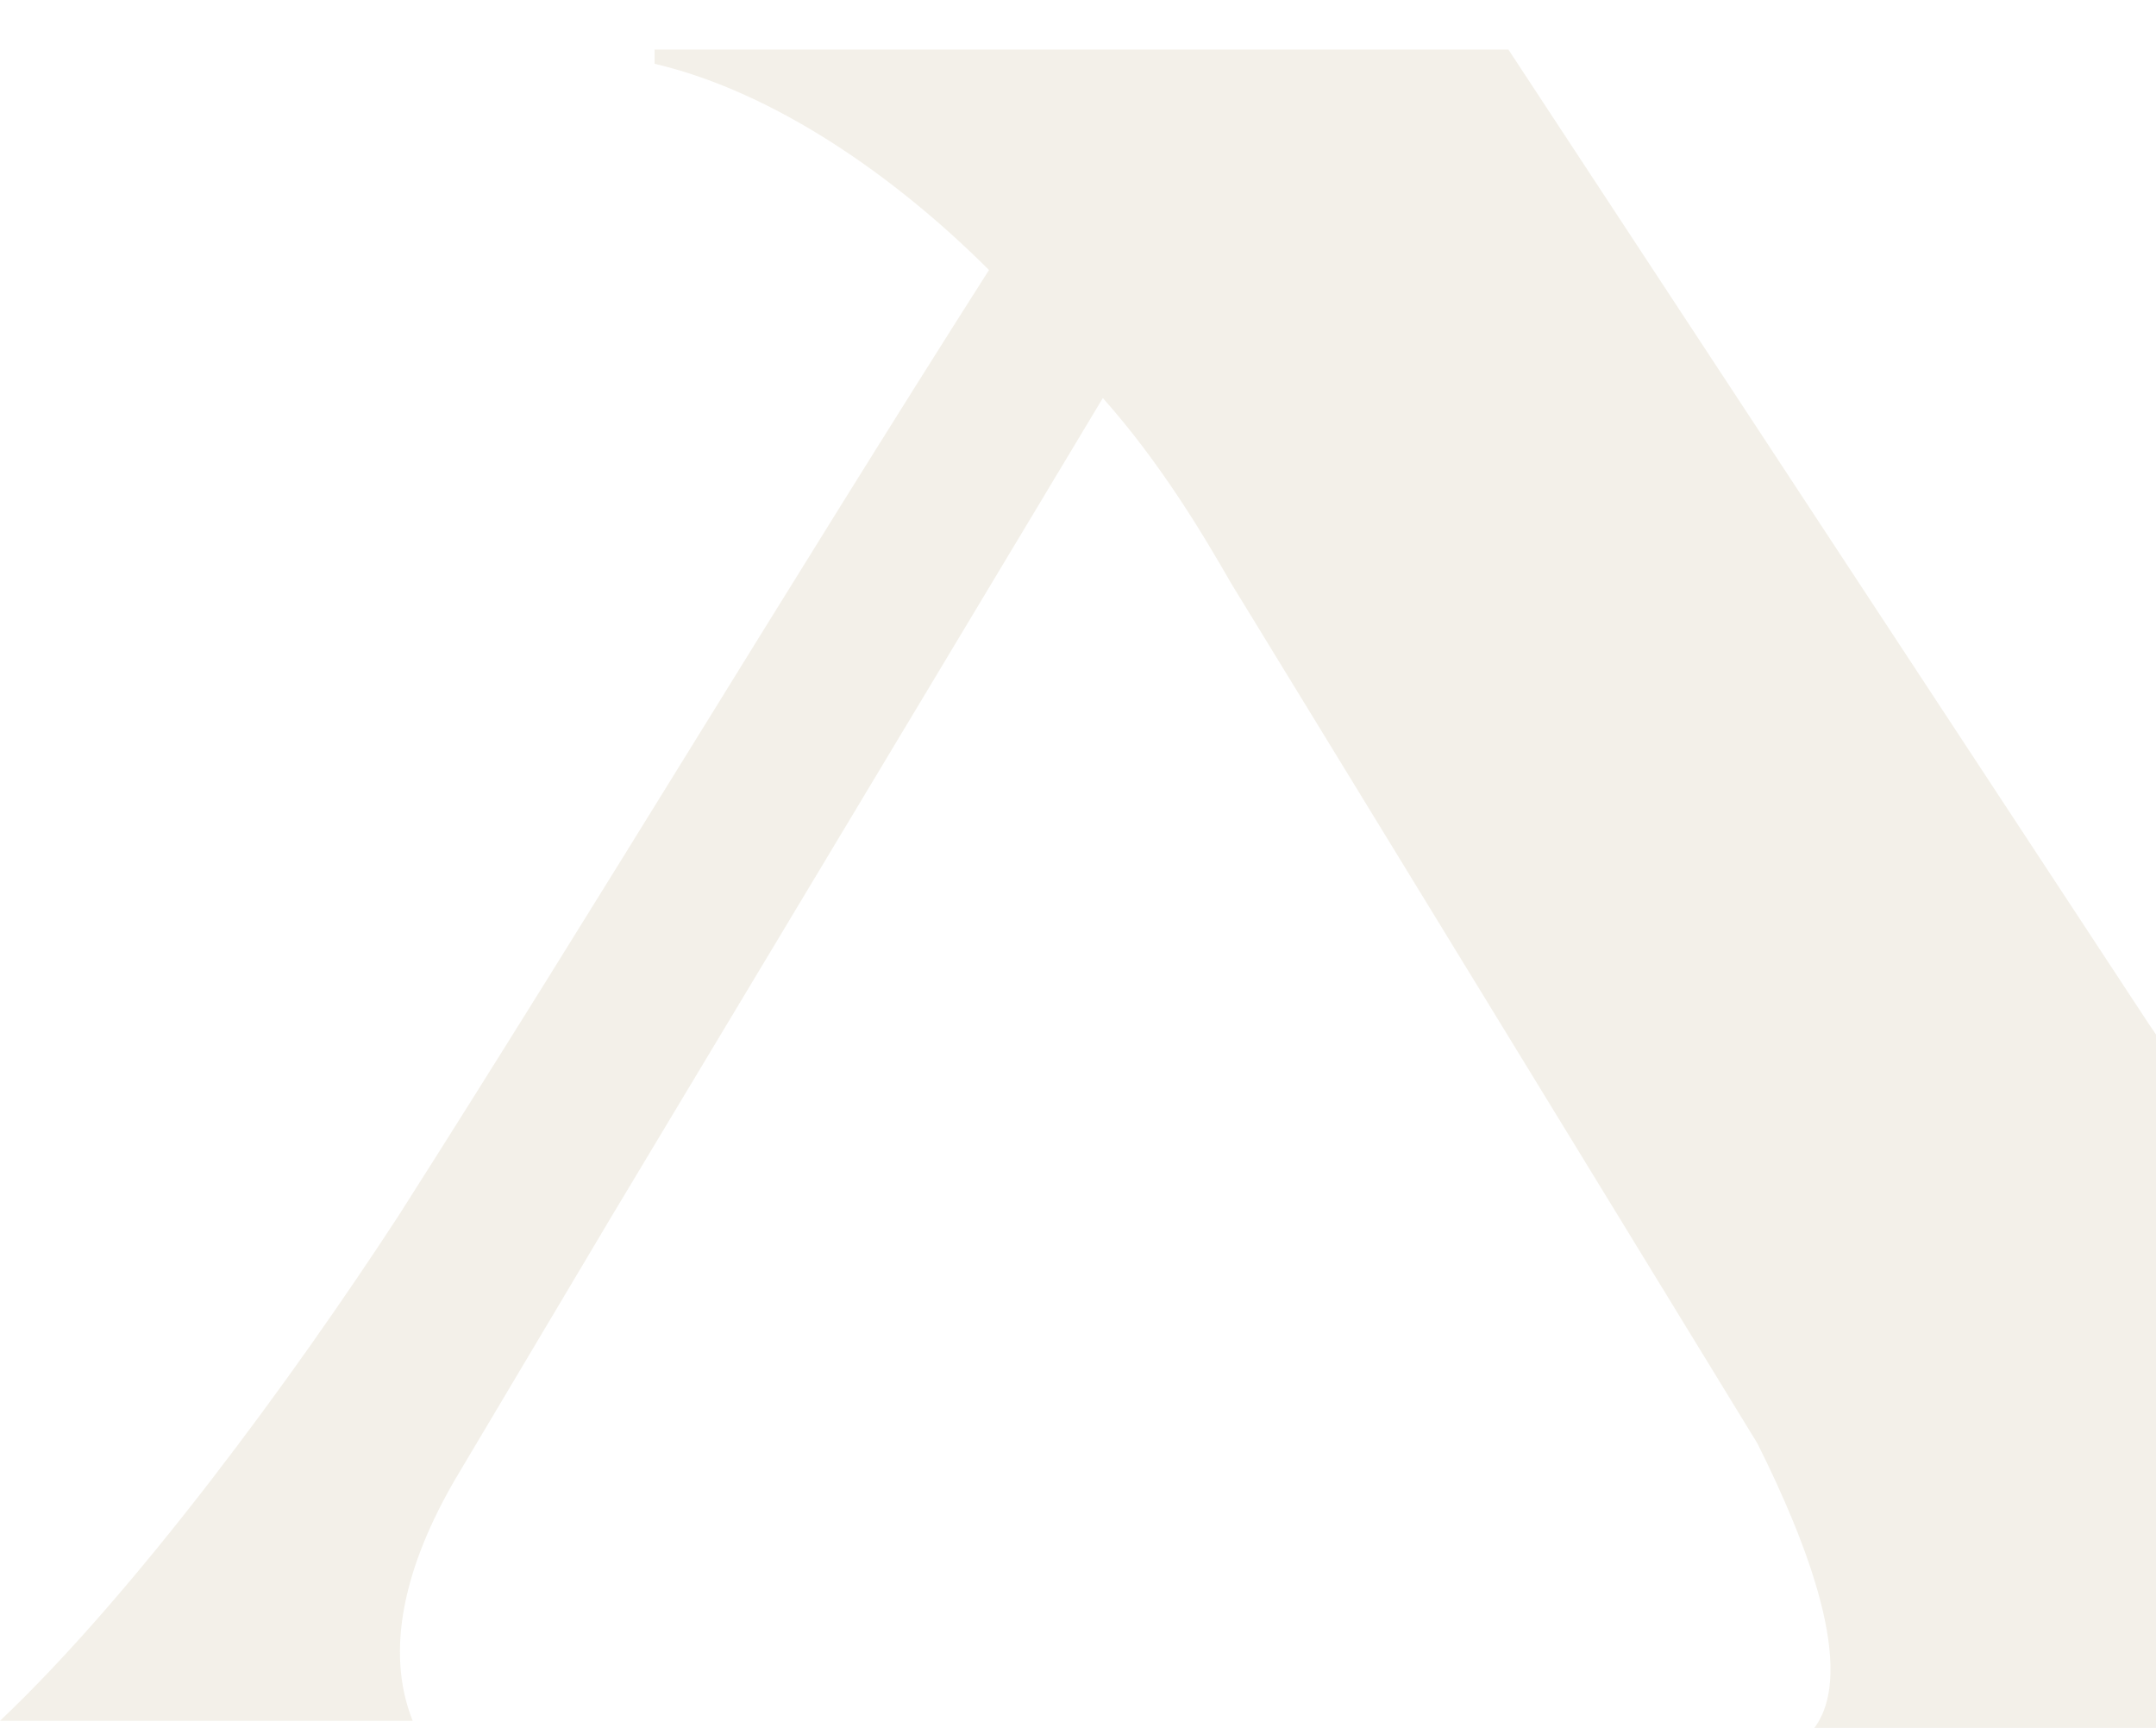 <svg width="897" height="719" viewBox="0 0 897 719" fill="none" xmlns="http://www.w3.org/2000/svg">
<g opacity="0.4">
<path d="M1116 716.041C1074.56 692.367 994.631 579.915 944.308 500.015L893.984 426.034L627.565 20.616H272.34V26.534C322.663 38.371 372.987 73.882 411.469 112.352C328.584 242.56 248.658 375.726 165.772 505.934C121.369 573.997 56.244 662.774 0 716.041H171.692C159.851 686.448 168.732 650.937 189.454 615.426L254.578 505.934L458.833 165.619C482.515 192.252 500.276 221.845 512.117 242.56L731.172 600.63C751.894 642.059 772.615 695.326 754.854 719H1116V716.041Z" fill="#E1DAC7"/>
<path d="M627.565 -225H272.339V-180.611H627.565V-225Z" fill="#E1DAC7"/>
</g>
</svg>
